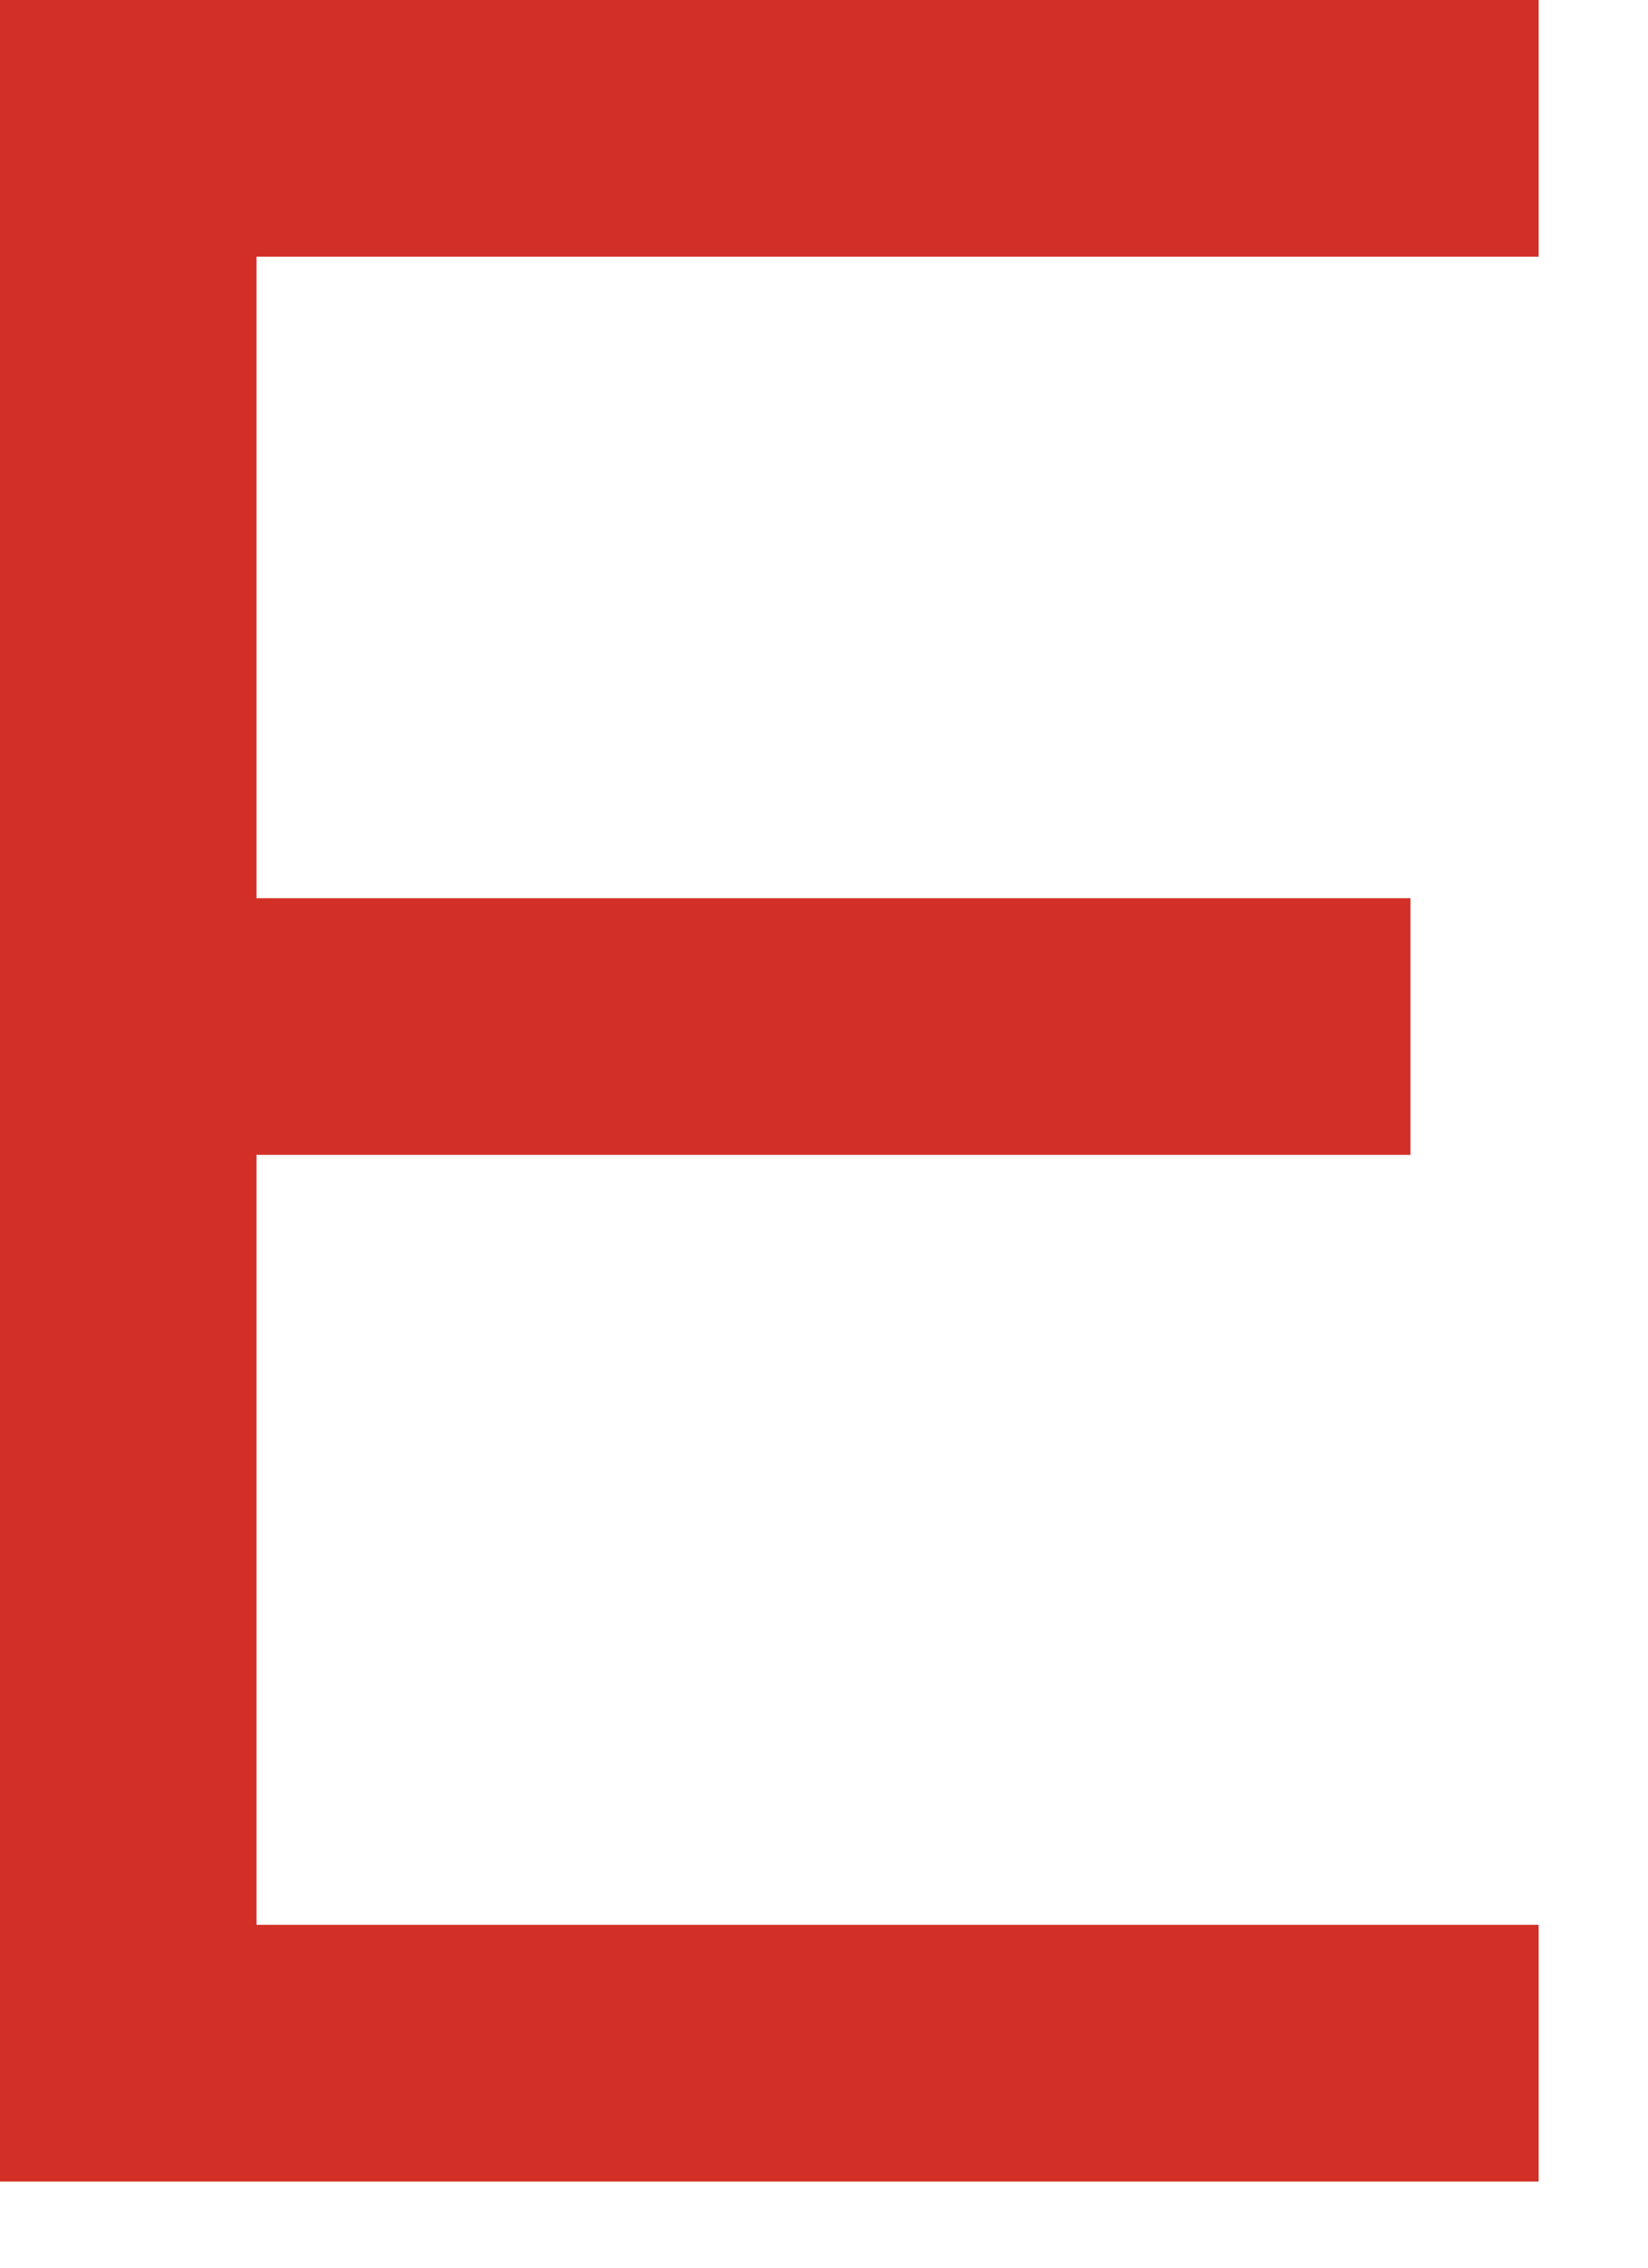 <?xml version="1.0" encoding="utf-8"?>
<svg xmlns="http://www.w3.org/2000/svg" fill="none" height="100%" overflow="visible" preserveAspectRatio="none" style="display: block;" viewBox="0 0 8 11" width="100%">
<path d="M0 0H7.469V1.245H1.245V4.357H6.847V5.602H1.245V9.337H7.469V10.582H0V0Z" fill="#D22F27" id="Vector"/>
</svg>